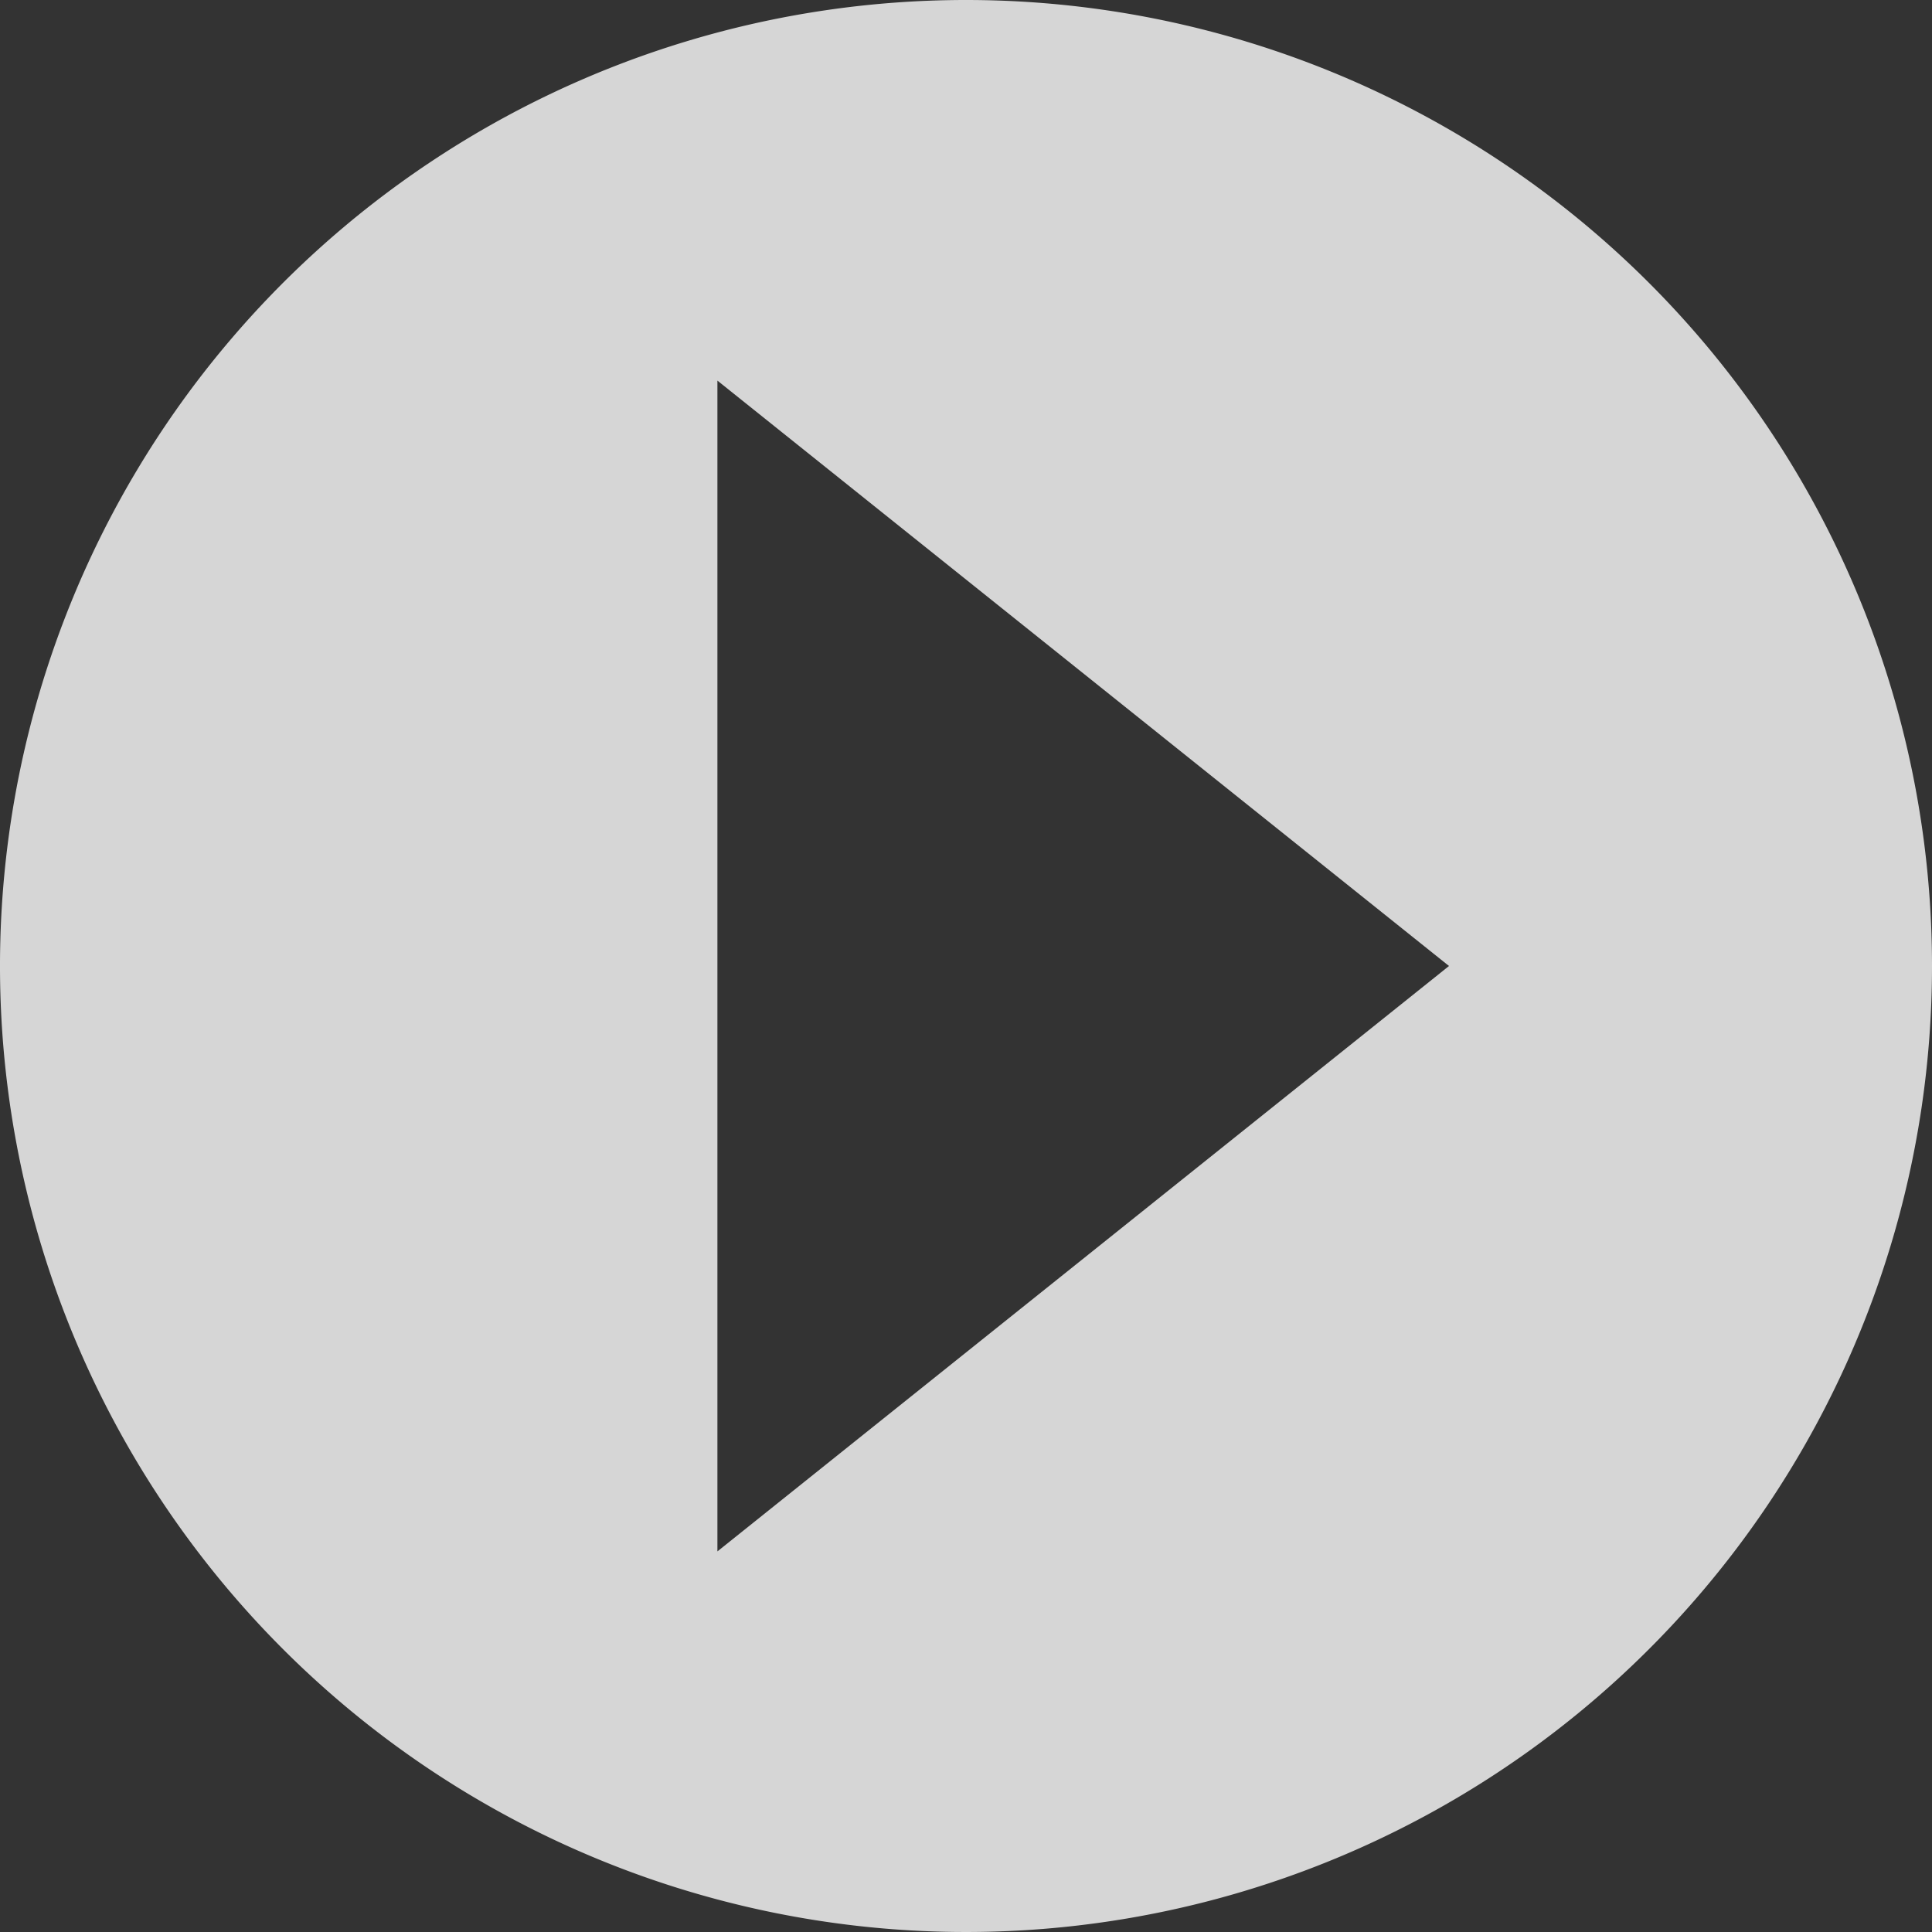 <svg xmlns="http://www.w3.org/2000/svg" viewBox="0 0 30 30"><rect x="0" y="0" width="30" height="30" fill="#333333" stroke="none"/><defs><style>.cls-1{fill:#fff;opacity:0.8;}</style></defs><g id="レイヤー_2" data-name="レイヤー 2"><g id="ランキング中身"><path class="cls-1" d="M15,0A15,15,0,1,0,30,15,15,15,0,0,0,15,0ZM11.14,24.09V5.91L22.5,15Z"/></g></g></svg>